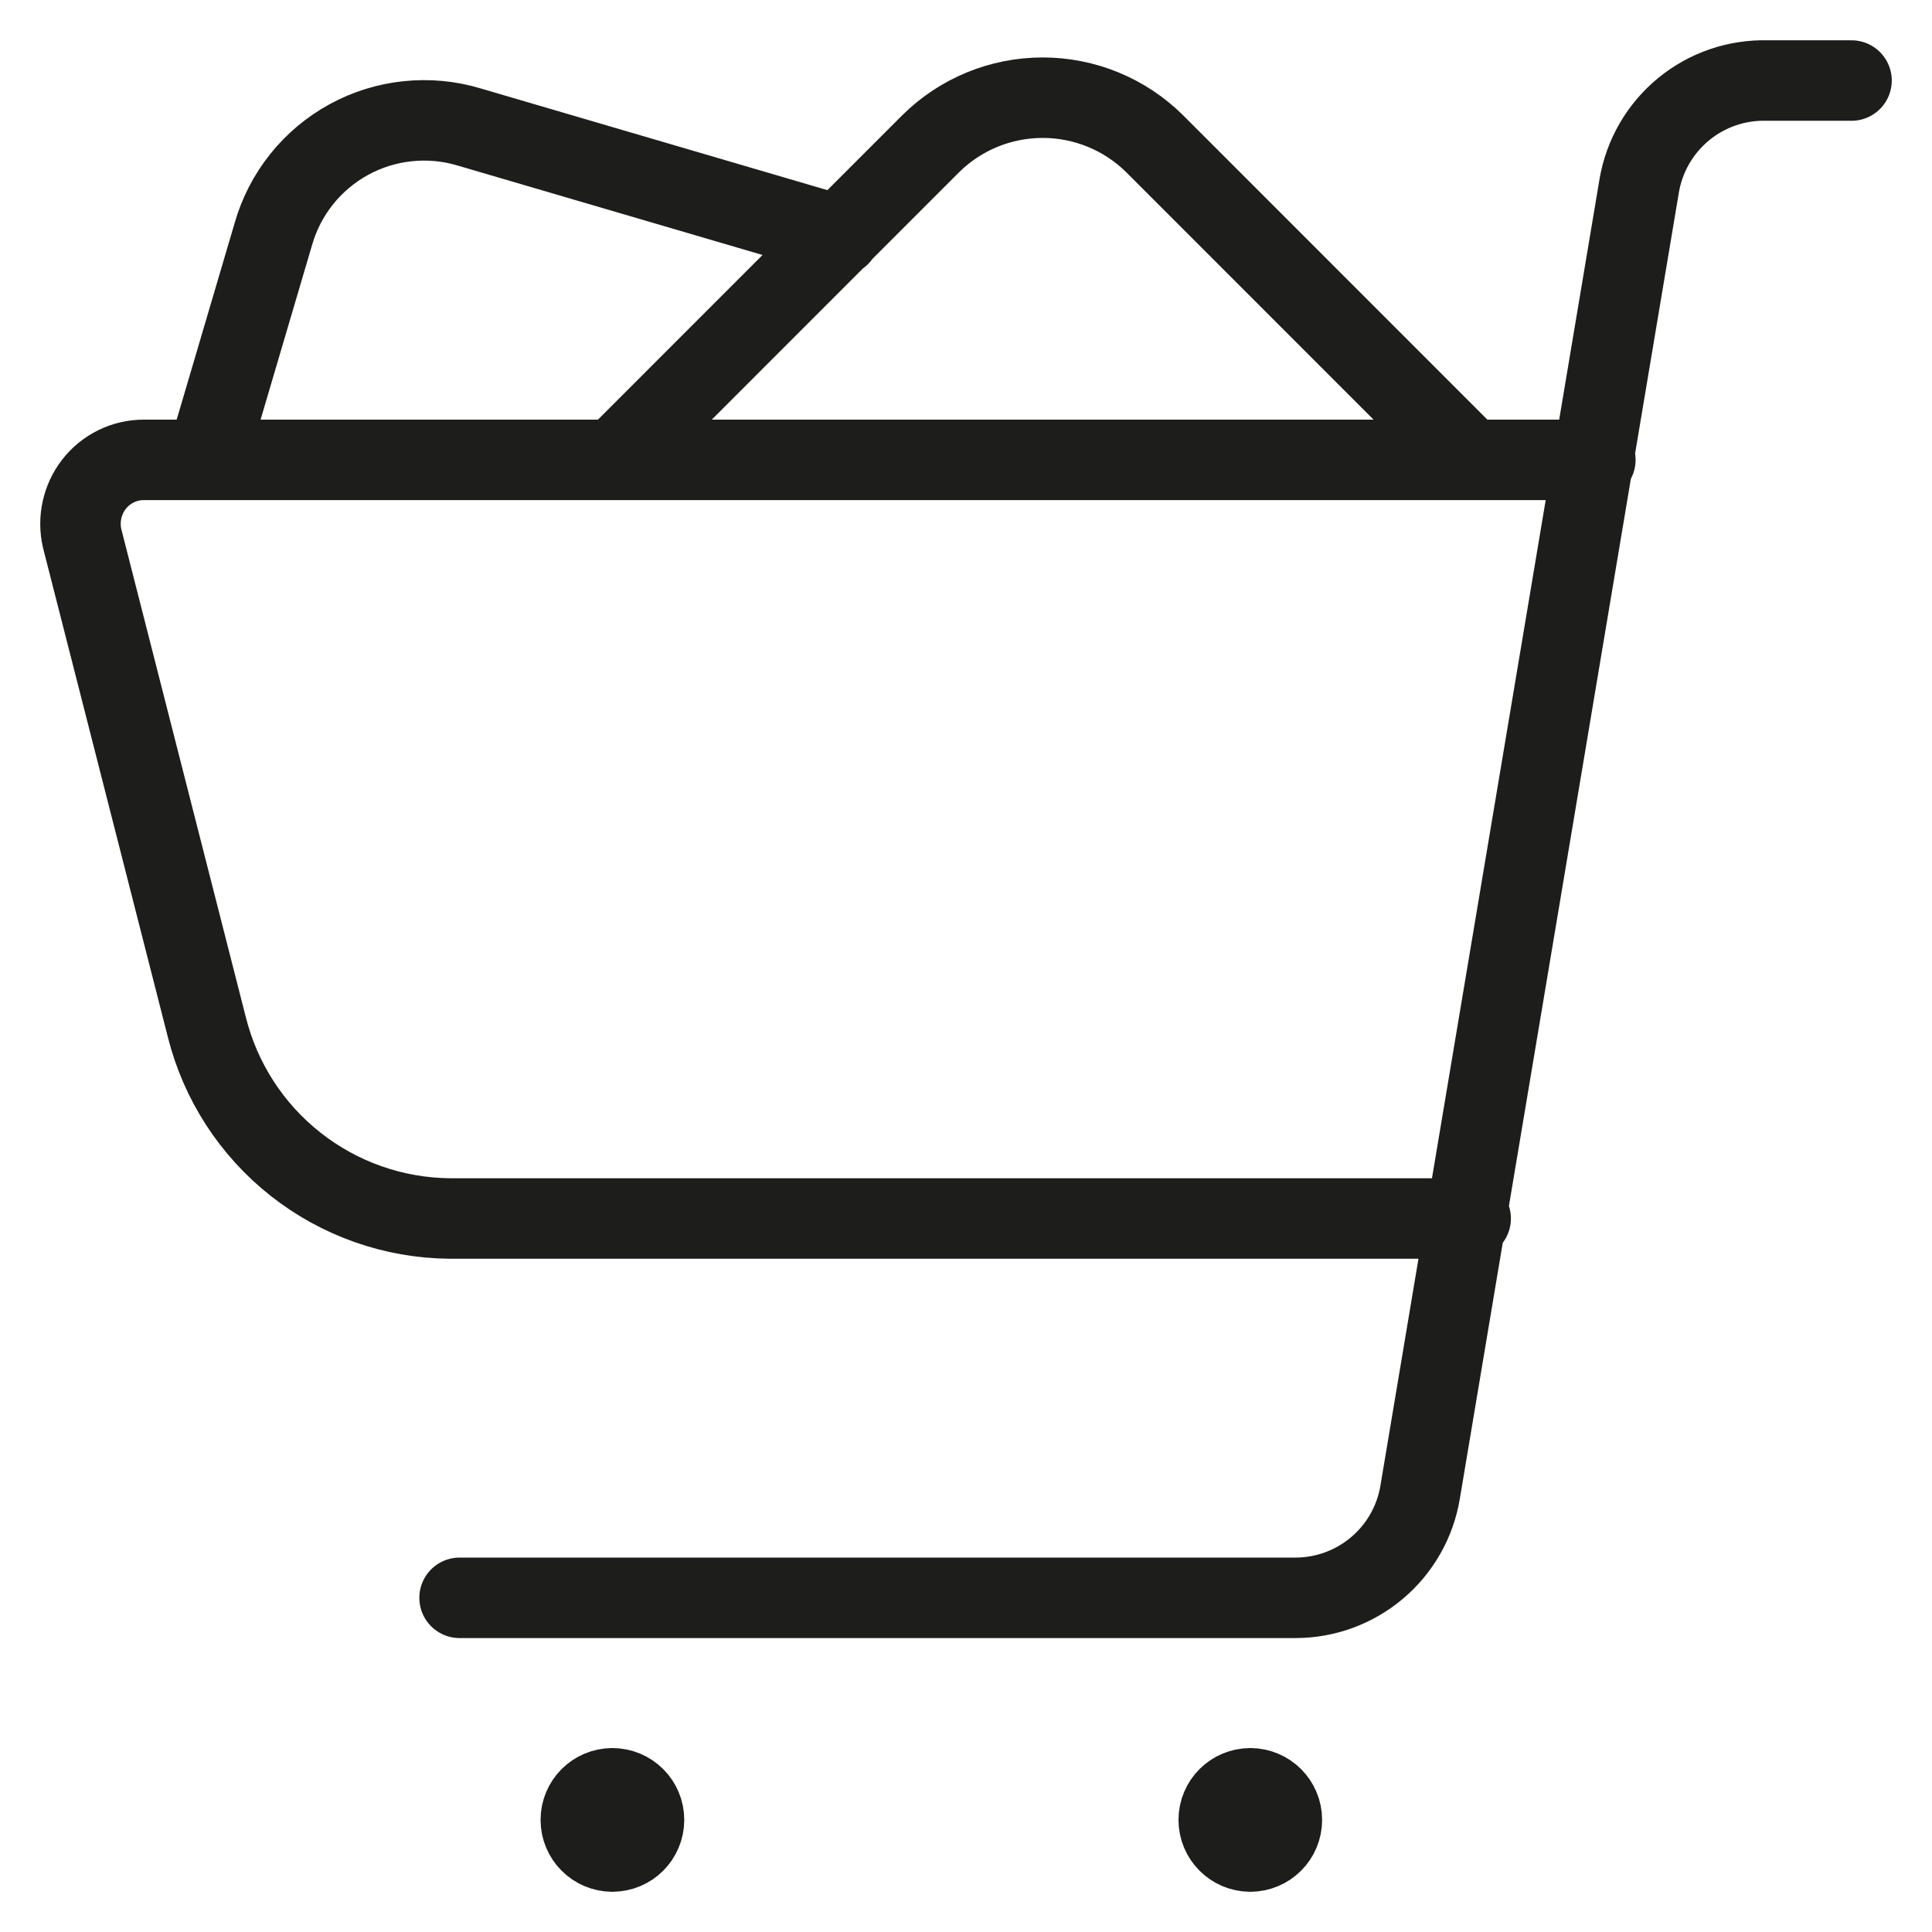 <?xml version="1.0" encoding="UTF-8"?>
<svg width="32px" height="32px" viewBox="0 0 32 32" version="1.1" xmlns="http://www.w3.org/2000/svg" xmlns:xlink="http://www.w3.org/1999/xlink">
    <title>917FE946-4917-4B70-A8C9-13EE7FAA9E94</title>
    <g id="Page-1" stroke="none" stroke-width="1" fill="none" fill-rule="evenodd" stroke-linecap="round" stroke-linejoin="round">
        <g id="Menu_Ads_desktop" transform="translate(-1388, -61)" stroke="#1D1D1B" stroke-width="1.333">
            <g id="HEADER" transform="translate(0, 37)">
                <g id="Group" transform="translate(1196, 24)">
                    <g id="icon/24px/user-copy" transform="translate(192, 0)">
                        <path d="M7.612,26.465 L21.456,26.465 C21.951,26.465 22.43,26.29 22.808,25.97 C23.186,25.651 23.439,25.208 23.521,24.72 L27.15,3.079 C27.234,2.581 27.495,2.131 27.884,1.81 C28.274,1.489 28.767,1.32 29.271,1.334 L30.667,1.334 M10.143,30.667 C9.854,30.667 9.62,30.432 9.62,30.143 C9.62,29.854 9.854,29.62 10.143,29.62 M10.143,30.667 C10.433,30.667 10.667,30.432 10.667,30.143 C10.667,29.854 10.433,29.62 10.143,29.62 M20.709,30.667 C20.42,30.667 20.186,30.432 20.186,30.143 C20.186,29.854 20.42,29.62 20.709,29.62 M20.709,30.667 C20.998,30.667 21.232,30.432 21.232,30.143 C21.232,29.854 20.998,29.62 20.709,29.62 M24.359,20.182 L7.445,20.182 C6.519,20.173 5.622,19.857 4.895,19.283 C4.168,18.71 3.651,17.911 3.426,17.013 L1.36,8.915 C1.325,8.761 1.324,8.601 1.358,8.446 C1.392,8.292 1.459,8.147 1.556,8.022 C1.653,7.896 1.778,7.794 1.921,7.724 C2.063,7.654 2.22,7.617 2.379,7.617 L26.424,7.617 M24.359,7.617 L19.126,2.382 C18.632,1.892 17.965,1.618 17.27,1.618 C16.575,1.618 15.907,1.892 15.414,2.382 L10.18,7.617 M13.906,3.903 L7.766,2.102 C7.437,2.003 7.091,1.972 6.75,2.008 C6.409,2.044 6.078,2.147 5.777,2.312 C5.476,2.477 5.21,2.7 4.996,2.968 C4.781,3.237 4.622,3.545 4.528,3.875 L3.425,7.616" id="Path-3"></path>
                    </g>
                </g>
            </g>
        </g>
    </g>
</svg>